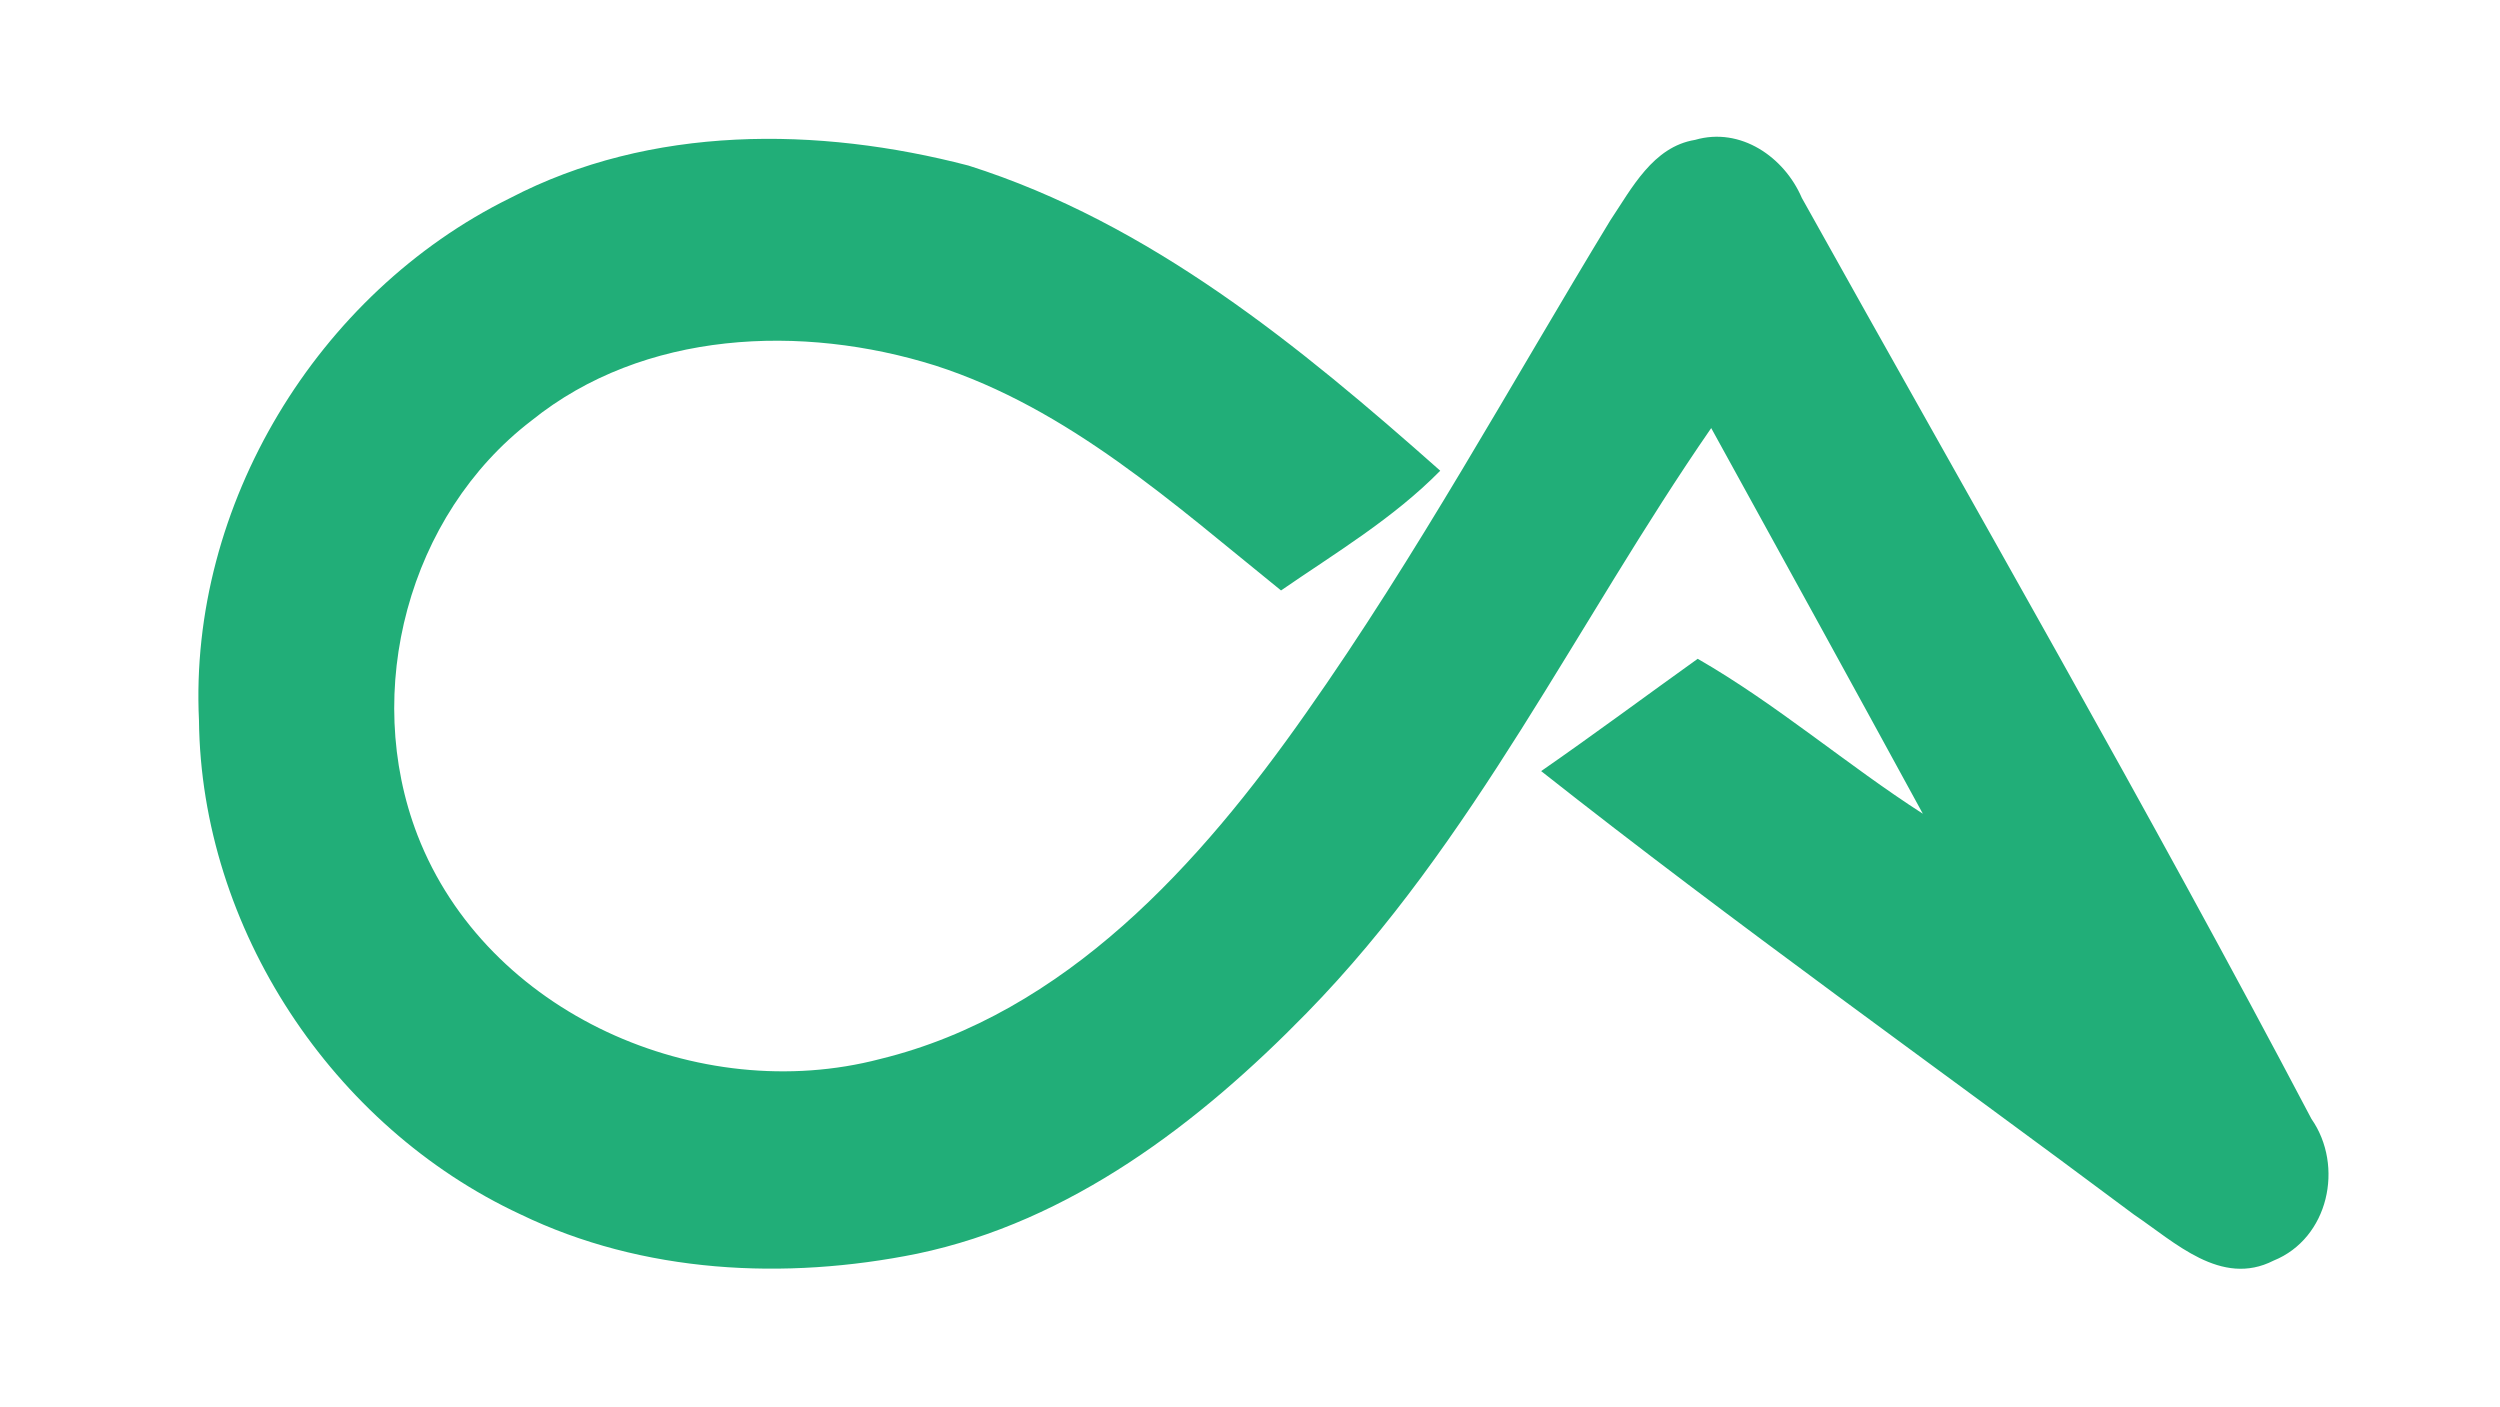 <?xml version="1.0" standalone="no"?><!DOCTYPE svg PUBLIC "-//W3C//DTD SVG 1.1//EN" "http://www.w3.org/Graphics/SVG/1.1/DTD/svg11.dtd"><svg t="1754189334260" class="icon" viewBox="0 0 1820 1024" version="1.1" xmlns="http://www.w3.org/2000/svg" p-id="1935" xmlns:xlink="http://www.w3.org/1999/xlink" width="355.469" height="200"><path d="M371.247 144.258c102.397-53.416 224.27-52.259 333.802-23.719 132.094 41.846 241.24 131.515 343.444 222.149-34.132 34.711-76.171 59.78-115.896 87.163-77.714-62.672-154.656-132.48-251.653-163.719-96.997-30.468-212.314-25.84-294.078 40.11-89.67 68.65-123.416 196.887-82.92 301.791 50.331 129.973 204.987 197.466 336.695 162.948 135.179-32.975 233.334-142.314 310.276-252.039 80.992-114.931 148.485-238.54 221.378-358.485 15.62-23.333 31.047-53.609 61.708-58.623 33.168-9.642 64.986 12.534 77.714 42.231 124.38 223.113 252.039 444.491 371.02 670.497 23.912 34.325 12.534 86.97-27.576 103.168-38.182 19.477-71.928-13.499-101.433-33.361-144.05-107.603-290.799-211.736-431.764-323.003 38.375-26.612 75.978-54.573 113.967-81.763 57.659 33.168 108.182 76.942 163.912 112.81-51.102-93.719-102.59-187.246-154.077-280.772-97.962 141.736-172.783 301.405-294.463 425.786-78.099 80.028-172.011 151.956-283.664 175.29-96.033 19.477-199.587 14.463-288.871-28.733-136.915-63.829-232.37-208.265-233.912-359.642-7.521-156.391 86.006-310.855 226.392-380.083z m0 0" fill="#21AE78" p-id="1936"></path></svg>